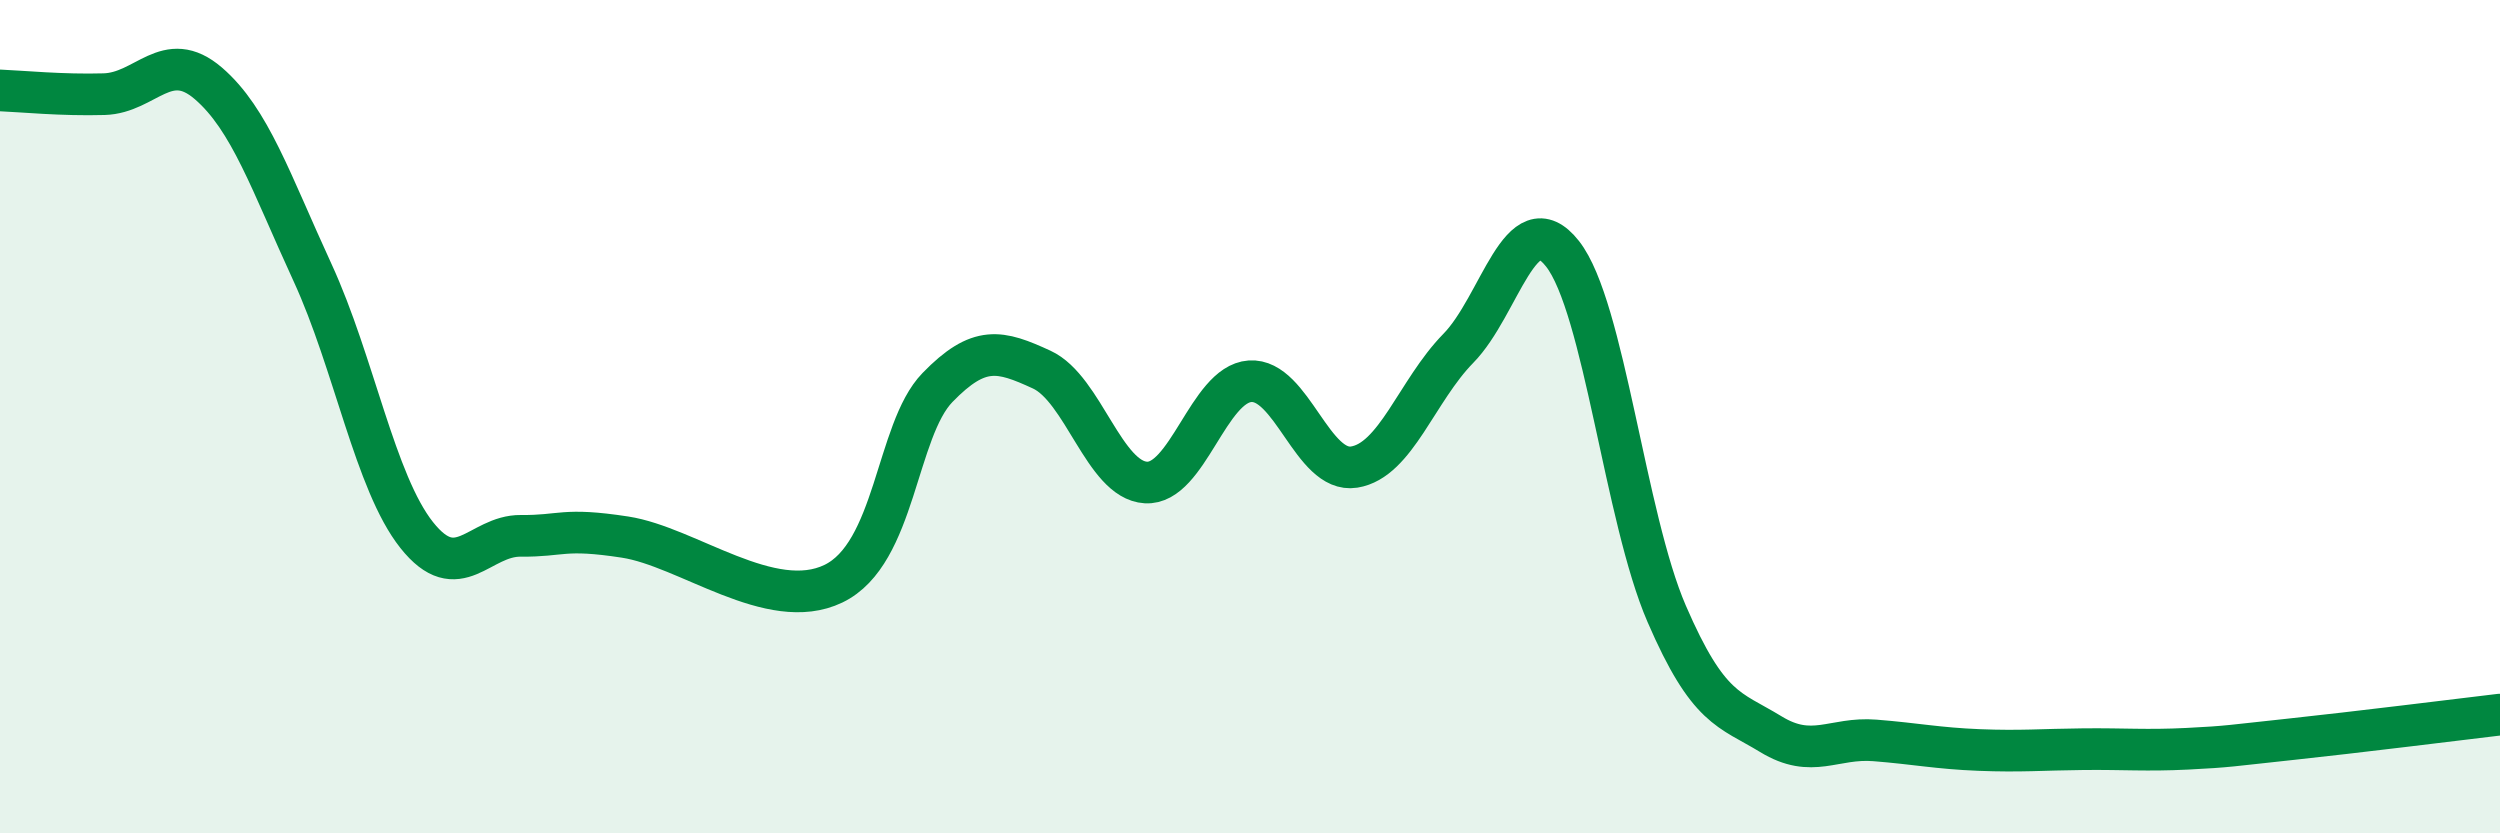 
    <svg width="60" height="20" viewBox="0 0 60 20" xmlns="http://www.w3.org/2000/svg">
      <path
        d="M 0,2.17 C 0.5,2.19 1.5,2.29 2.5,2.26 C 3.5,2.23 4,1.14 5,2 C 6,2.86 6.5,4.37 7.5,6.54 C 8.5,8.71 9,11.58 10,12.84 C 11,14.1 11.5,12.85 12.5,12.86 C 13.5,12.87 13.5,12.66 15,12.89 C 16.5,13.12 18.5,14.73 20,14.01 C 21.5,13.29 21.5,10.33 22.5,9.3 C 23.5,8.27 24,8.41 25,8.87 C 26,9.33 26.5,11.52 27.5,11.58 C 28.5,11.64 29,9.22 30,9.15 C 31,9.08 31.5,11.37 32.5,11.21 C 33.5,11.05 34,9.38 35,8.36 C 36,7.34 36.5,4.82 37.5,6.09 C 38.5,7.36 39,12.42 40,14.73 C 41,17.04 41.5,17.01 42.5,17.62 C 43.5,18.23 44,17.69 45,17.77 C 46,17.85 46.5,17.96 47.5,18 C 48.5,18.04 49,17.99 50,17.98 C 51,17.97 51.5,18.02 52.5,17.97 C 53.5,17.92 53.5,17.9 55,17.74 C 56.5,17.58 59,17.27 60,17.15L60 20L0 20Z"
        fill="#008740"
        opacity="0.1"
        stroke-linecap="round"
        stroke-linejoin="round"
      />
      <path
        d="M 0,2.17 C 0.5,2.19 1.5,2.29 2.5,2.26 C 3.5,2.23 4,1.14 5,2 C 6,2.86 6.5,4.37 7.5,6.54 C 8.5,8.71 9,11.58 10,12.84 C 11,14.1 11.5,12.85 12.5,12.86 C 13.5,12.87 13.5,12.66 15,12.89 C 16.5,13.12 18.5,14.73 20,14.01 C 21.5,13.29 21.5,10.33 22.5,9.3 C 23.5,8.27 24,8.41 25,8.87 C 26,9.33 26.5,11.52 27.5,11.58 C 28.5,11.64 29,9.22 30,9.15 C 31,9.08 31.5,11.37 32.5,11.21 C 33.5,11.05 34,9.38 35,8.36 C 36,7.34 36.5,4.82 37.5,6.09 C 38.5,7.36 39,12.42 40,14.73 C 41,17.04 41.5,17.01 42.5,17.62 C 43.5,18.23 44,17.69 45,17.77 C 46,17.85 46.5,17.96 47.5,18 C 48.5,18.04 49,17.99 50,17.98 C 51,17.97 51.5,18.02 52.5,17.97 C 53.5,17.92 53.5,17.9 55,17.74 C 56.5,17.58 59,17.27 60,17.15"
        stroke="#008740"
        stroke-width="1"
        fill="none"
        stroke-linecap="round"
        stroke-linejoin="round"
      />
    </svg>
  